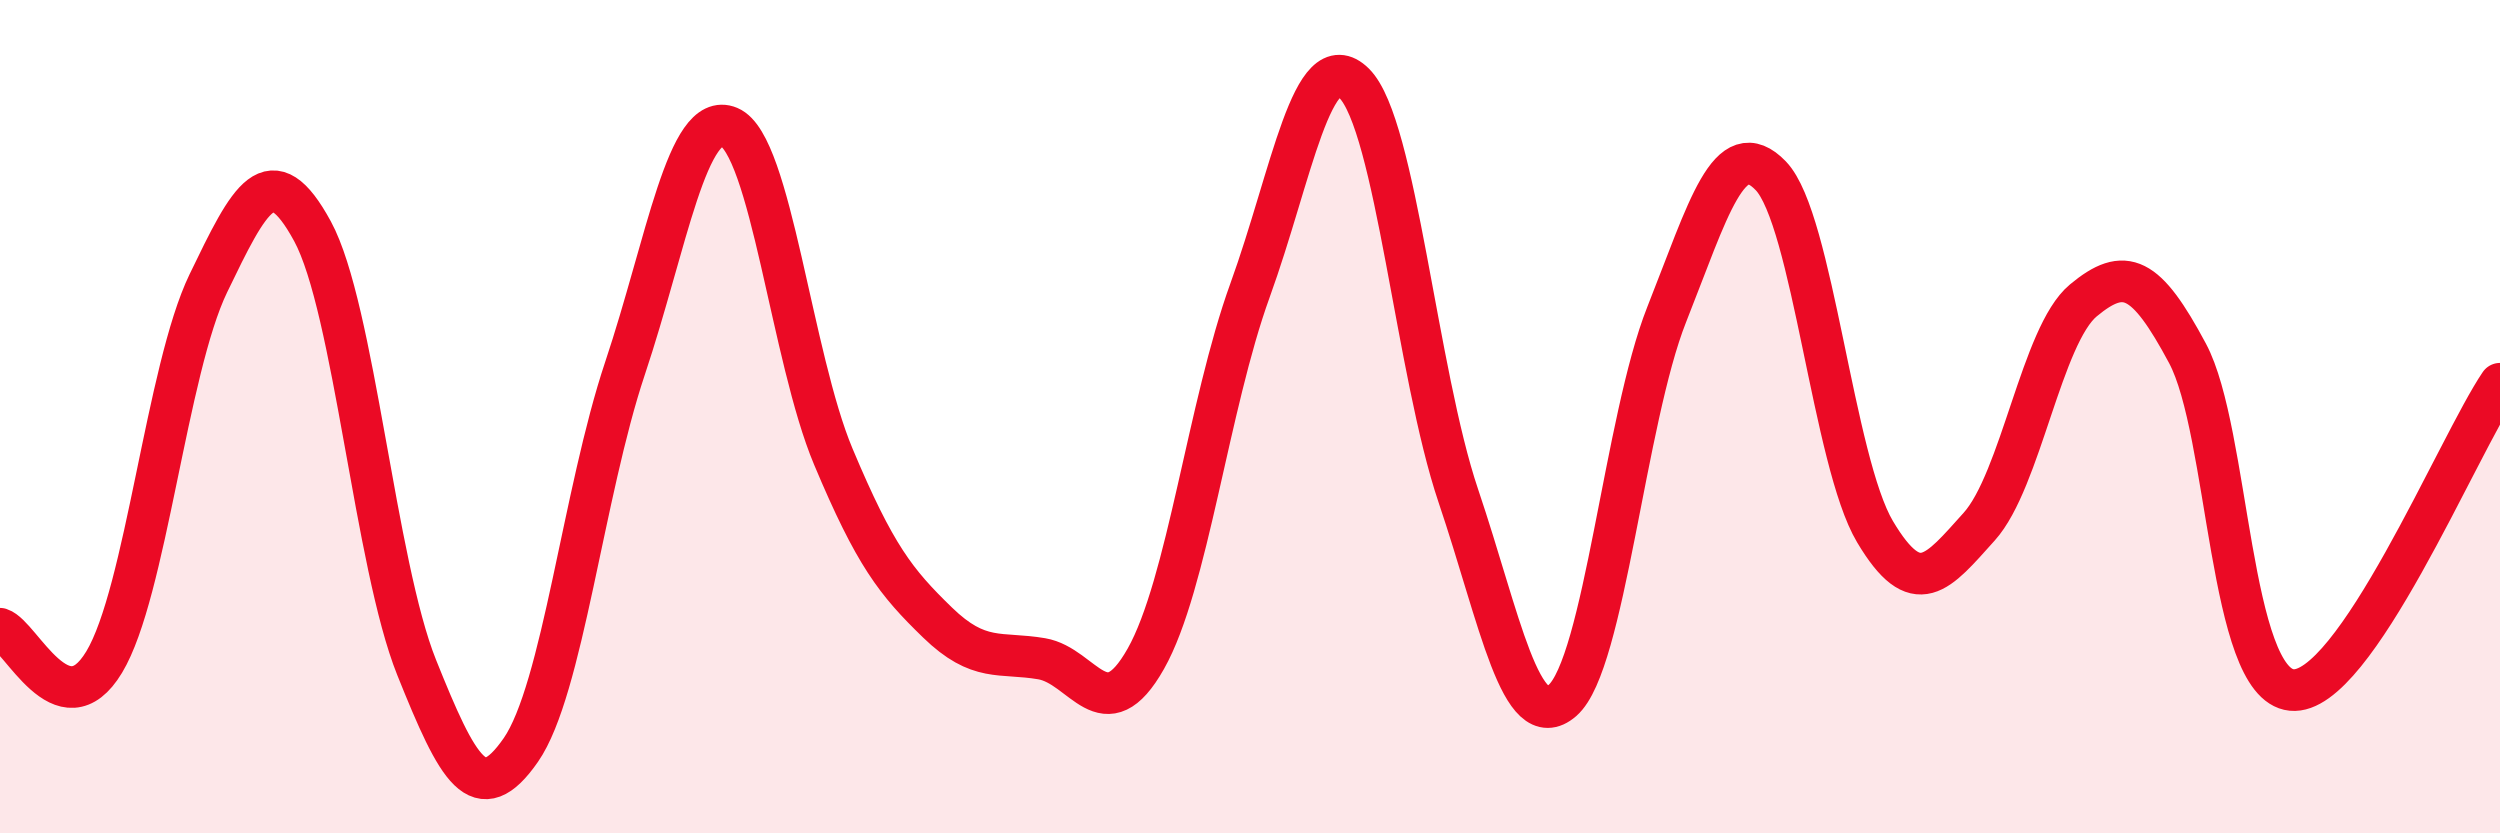 
    <svg width="60" height="20" viewBox="0 0 60 20" xmlns="http://www.w3.org/2000/svg">
      <path
        d="M 0,15.09 C 0.5,15.25 1.5,17.55 2.5,15.89 C 3.5,14.23 4,8.87 5,6.8 C 6,4.73 6.5,3.71 7.5,5.55 C 8.5,7.39 9,13.53 10,16.02 C 11,18.51 11.5,19.44 12.5,18 C 13.5,16.56 14,11.83 15,8.84 C 16,5.85 16.5,2.63 17.5,3.05 C 18.5,3.47 19,8.58 20,10.96 C 21,13.34 21.5,13.97 22.5,14.94 C 23.5,15.91 24,15.64 25,15.81 C 26,15.98 26.5,17.58 27.5,15.81 C 28.5,14.04 29,9.73 30,6.97 C 31,4.21 31.5,1.01 32.5,2 C 33.5,2.99 34,8.94 35,11.9 C 36,14.86 36.5,17.68 37.5,16.81 C 38.5,15.94 39,10.07 40,7.55 C 41,5.03 41.5,3.18 42.5,4.22 C 43.5,5.26 44,11.08 45,12.76 C 46,14.44 46.5,13.75 47.5,12.64 C 48.5,11.53 49,8.04 50,7.21 C 51,6.38 51.5,6.61 52.5,8.48 C 53.5,10.35 53.5,16.41 55,16.56 C 56.5,16.71 59,10.68 60,9.21L60 20L0 20Z"
        fill="#EB0A25"
        opacity="0.1"
        stroke-linecap="round"
        stroke-linejoin="round"
      />
      <path
        d="M 0,15.09 C 0.5,15.25 1.5,17.55 2.5,15.89 C 3.5,14.23 4,8.87 5,6.8 C 6,4.73 6.5,3.71 7.5,5.55 C 8.5,7.39 9,13.53 10,16.02 C 11,18.51 11.5,19.44 12.5,18 C 13.5,16.56 14,11.83 15,8.84 C 16,5.85 16.5,2.63 17.5,3.05 C 18.5,3.47 19,8.58 20,10.96 C 21,13.34 21.5,13.97 22.5,14.94 C 23.5,15.91 24,15.64 25,15.81 C 26,15.98 26.5,17.58 27.5,15.81 C 28.5,14.04 29,9.73 30,6.97 C 31,4.21 31.5,1.01 32.5,2 C 33.5,2.99 34,8.94 35,11.9 C 36,14.86 36.5,17.68 37.5,16.81 C 38.5,15.94 39,10.07 40,7.55 C 41,5.03 41.5,3.18 42.5,4.22 C 43.5,5.26 44,11.08 45,12.76 C 46,14.44 46.5,13.75 47.5,12.64 C 48.5,11.53 49,8.04 50,7.21 C 51,6.38 51.5,6.61 52.5,8.48 C 53.5,10.35 53.5,16.41 55,16.56 C 56.5,16.71 59,10.68 60,9.21"
        stroke="#EB0A25"
        stroke-width="1"
        fill="none"
        stroke-linecap="round"
        stroke-linejoin="round"
      />
    </svg>
  